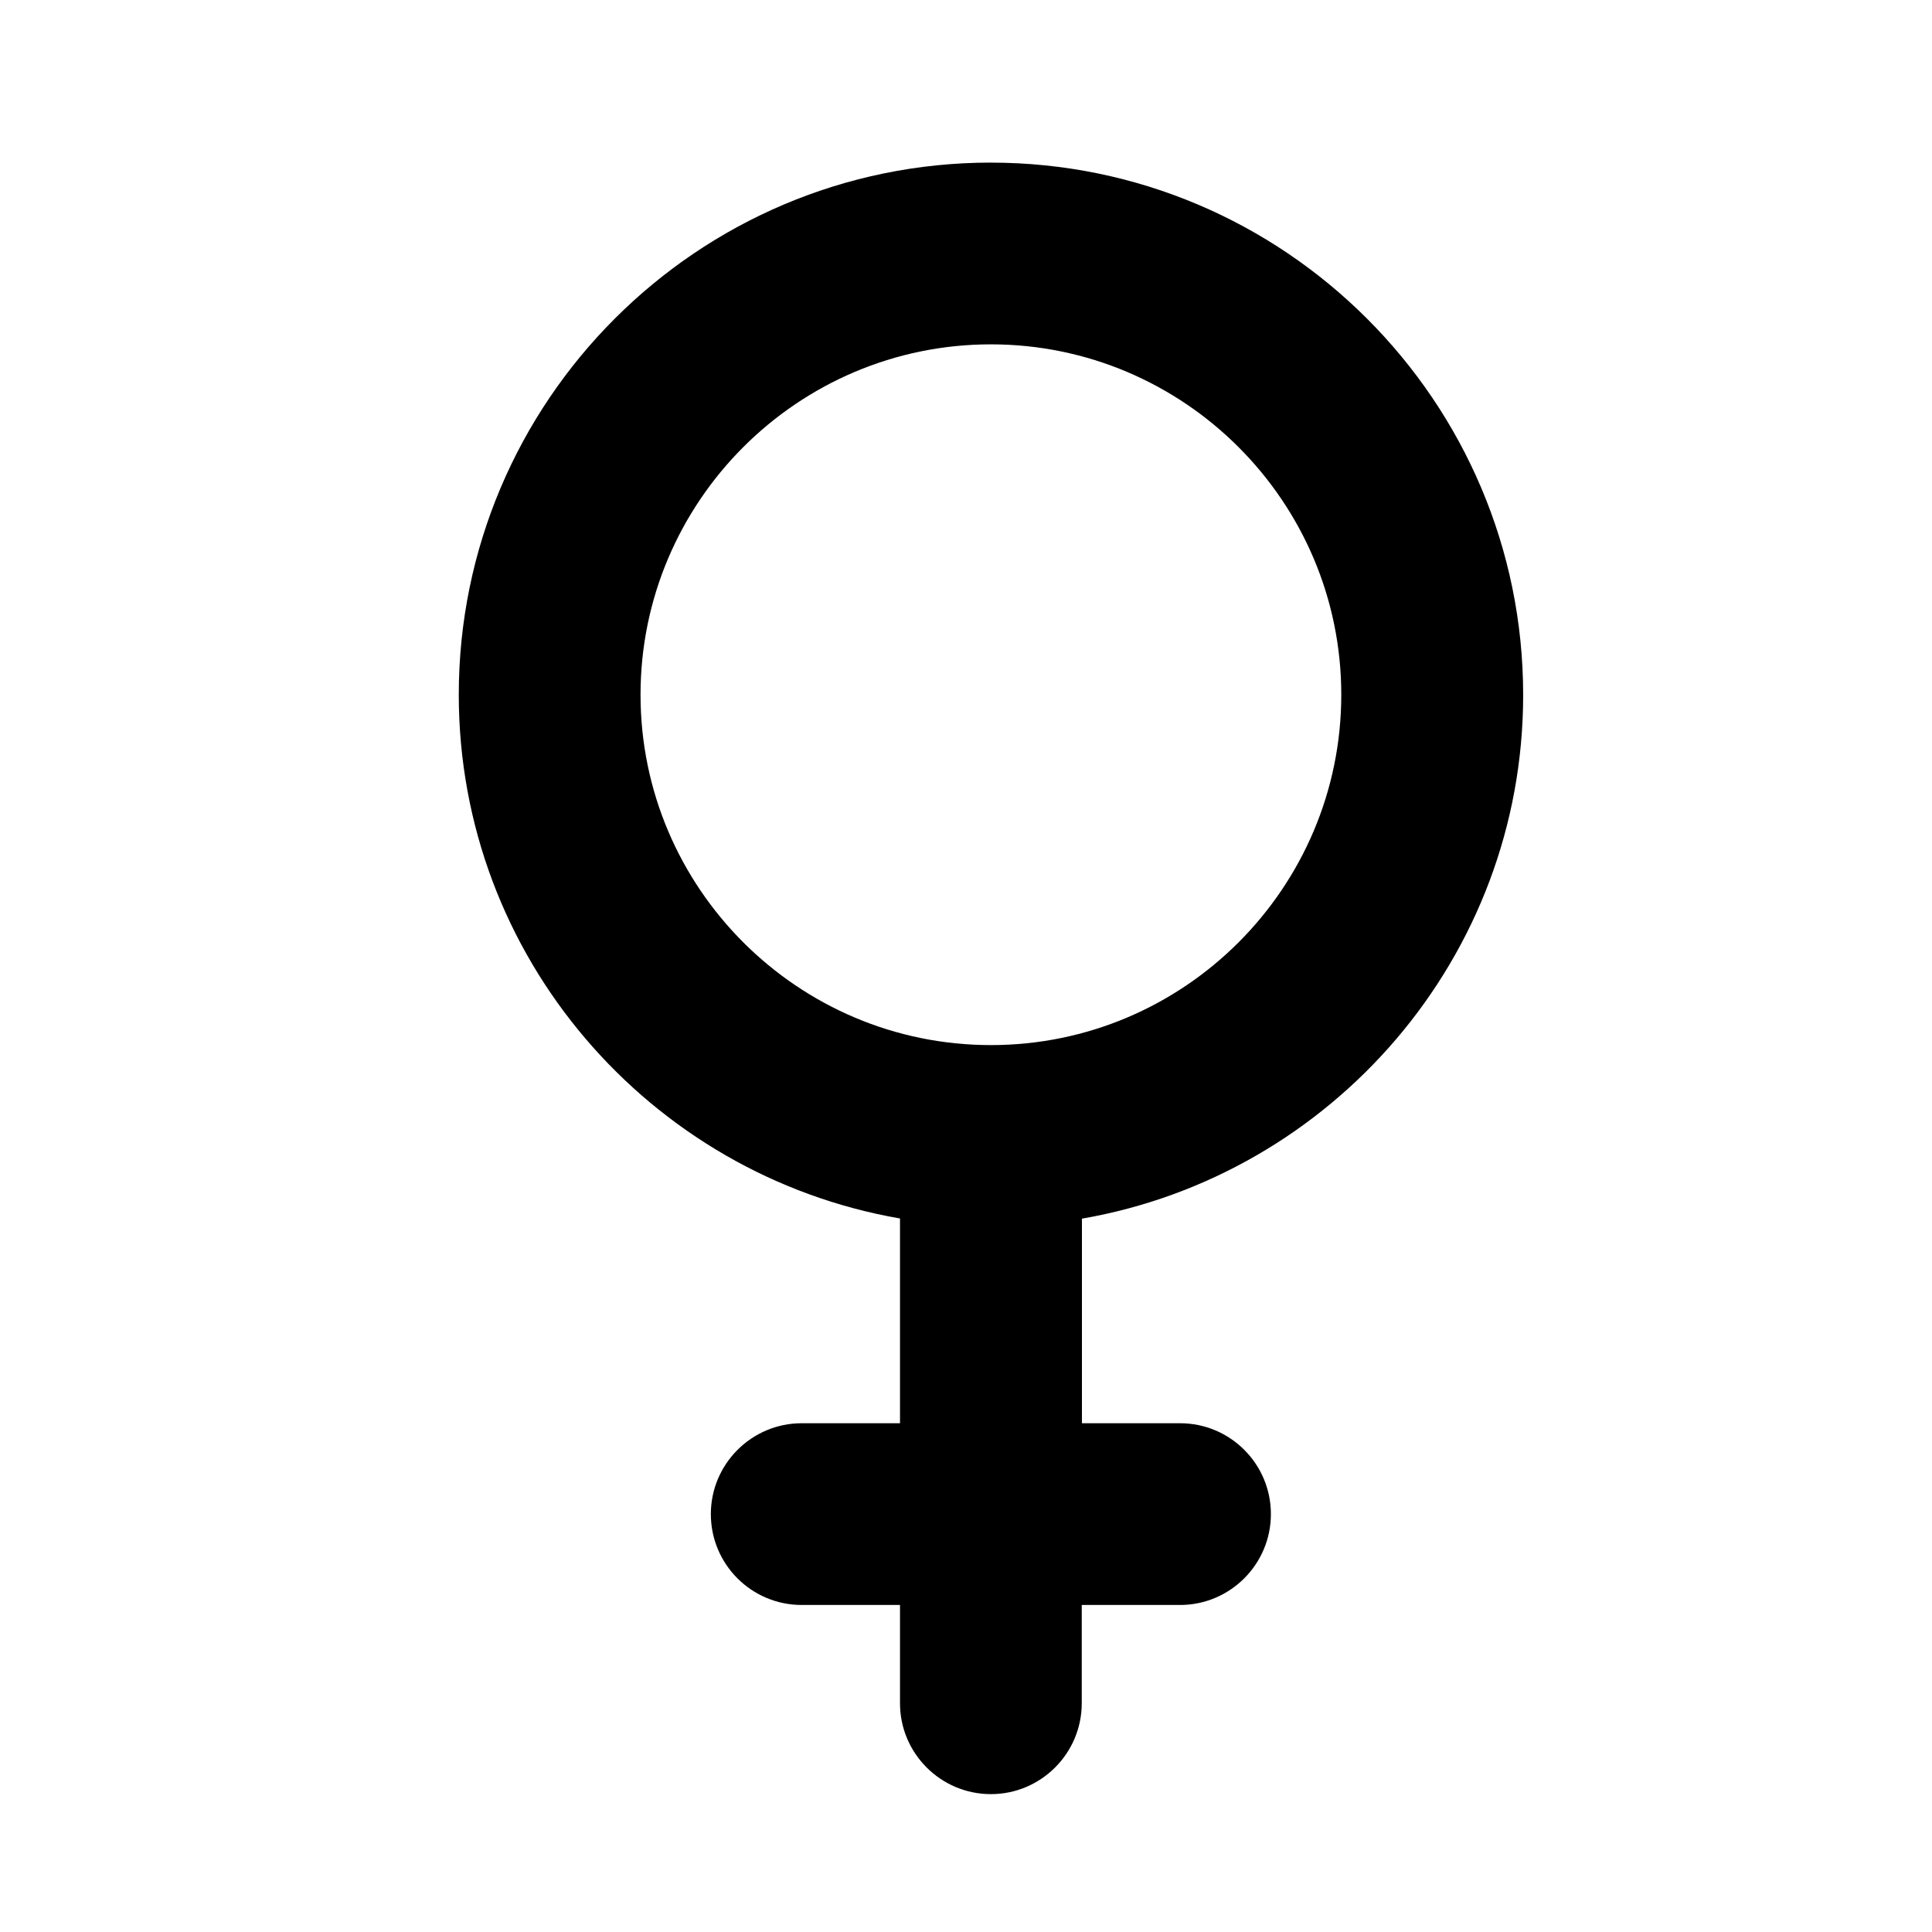 <?xml version="1.0" encoding="UTF-8"?>
<!-- Uploaded to: ICON Repo, www.iconrepo.com, Generator: ICON Repo Mixer Tools -->
<svg fill="#000000" width="800px" height="800px" version="1.1" viewBox="144 144 512 512" xmlns="http://www.w3.org/2000/svg">
 <path d="m406.6 187.09c-77.789 0-141.02 63.277-141.02 141.02 0 69.527 50.633 127.31 116.93 138.8v54.262h-26.047c-13.301 0-24.082 10.832-24.082 24.082 0 13.301 10.781 24.082 24.082 24.082h26.047v26.047c0 13.301 10.832 24.082 24.082 24.082 13.301 0 24.082-10.832 24.082-24.082v-26.047h26.047c13.301 0 24.082-10.832 24.082-24.082 0-13.301-10.781-24.082-24.082-24.082l-25.996-0.004v-54.211c66.301-11.488 116.93-69.273 116.93-138.8 0-77.785-63.277-141.06-141.07-141.06zm0 233.87c-51.188 0-92.852-41.664-92.852-92.852s41.664-92.852 92.852-92.852 92.852 41.664 92.852 92.852-41.613 92.852-92.852 92.852z"/>
</svg>